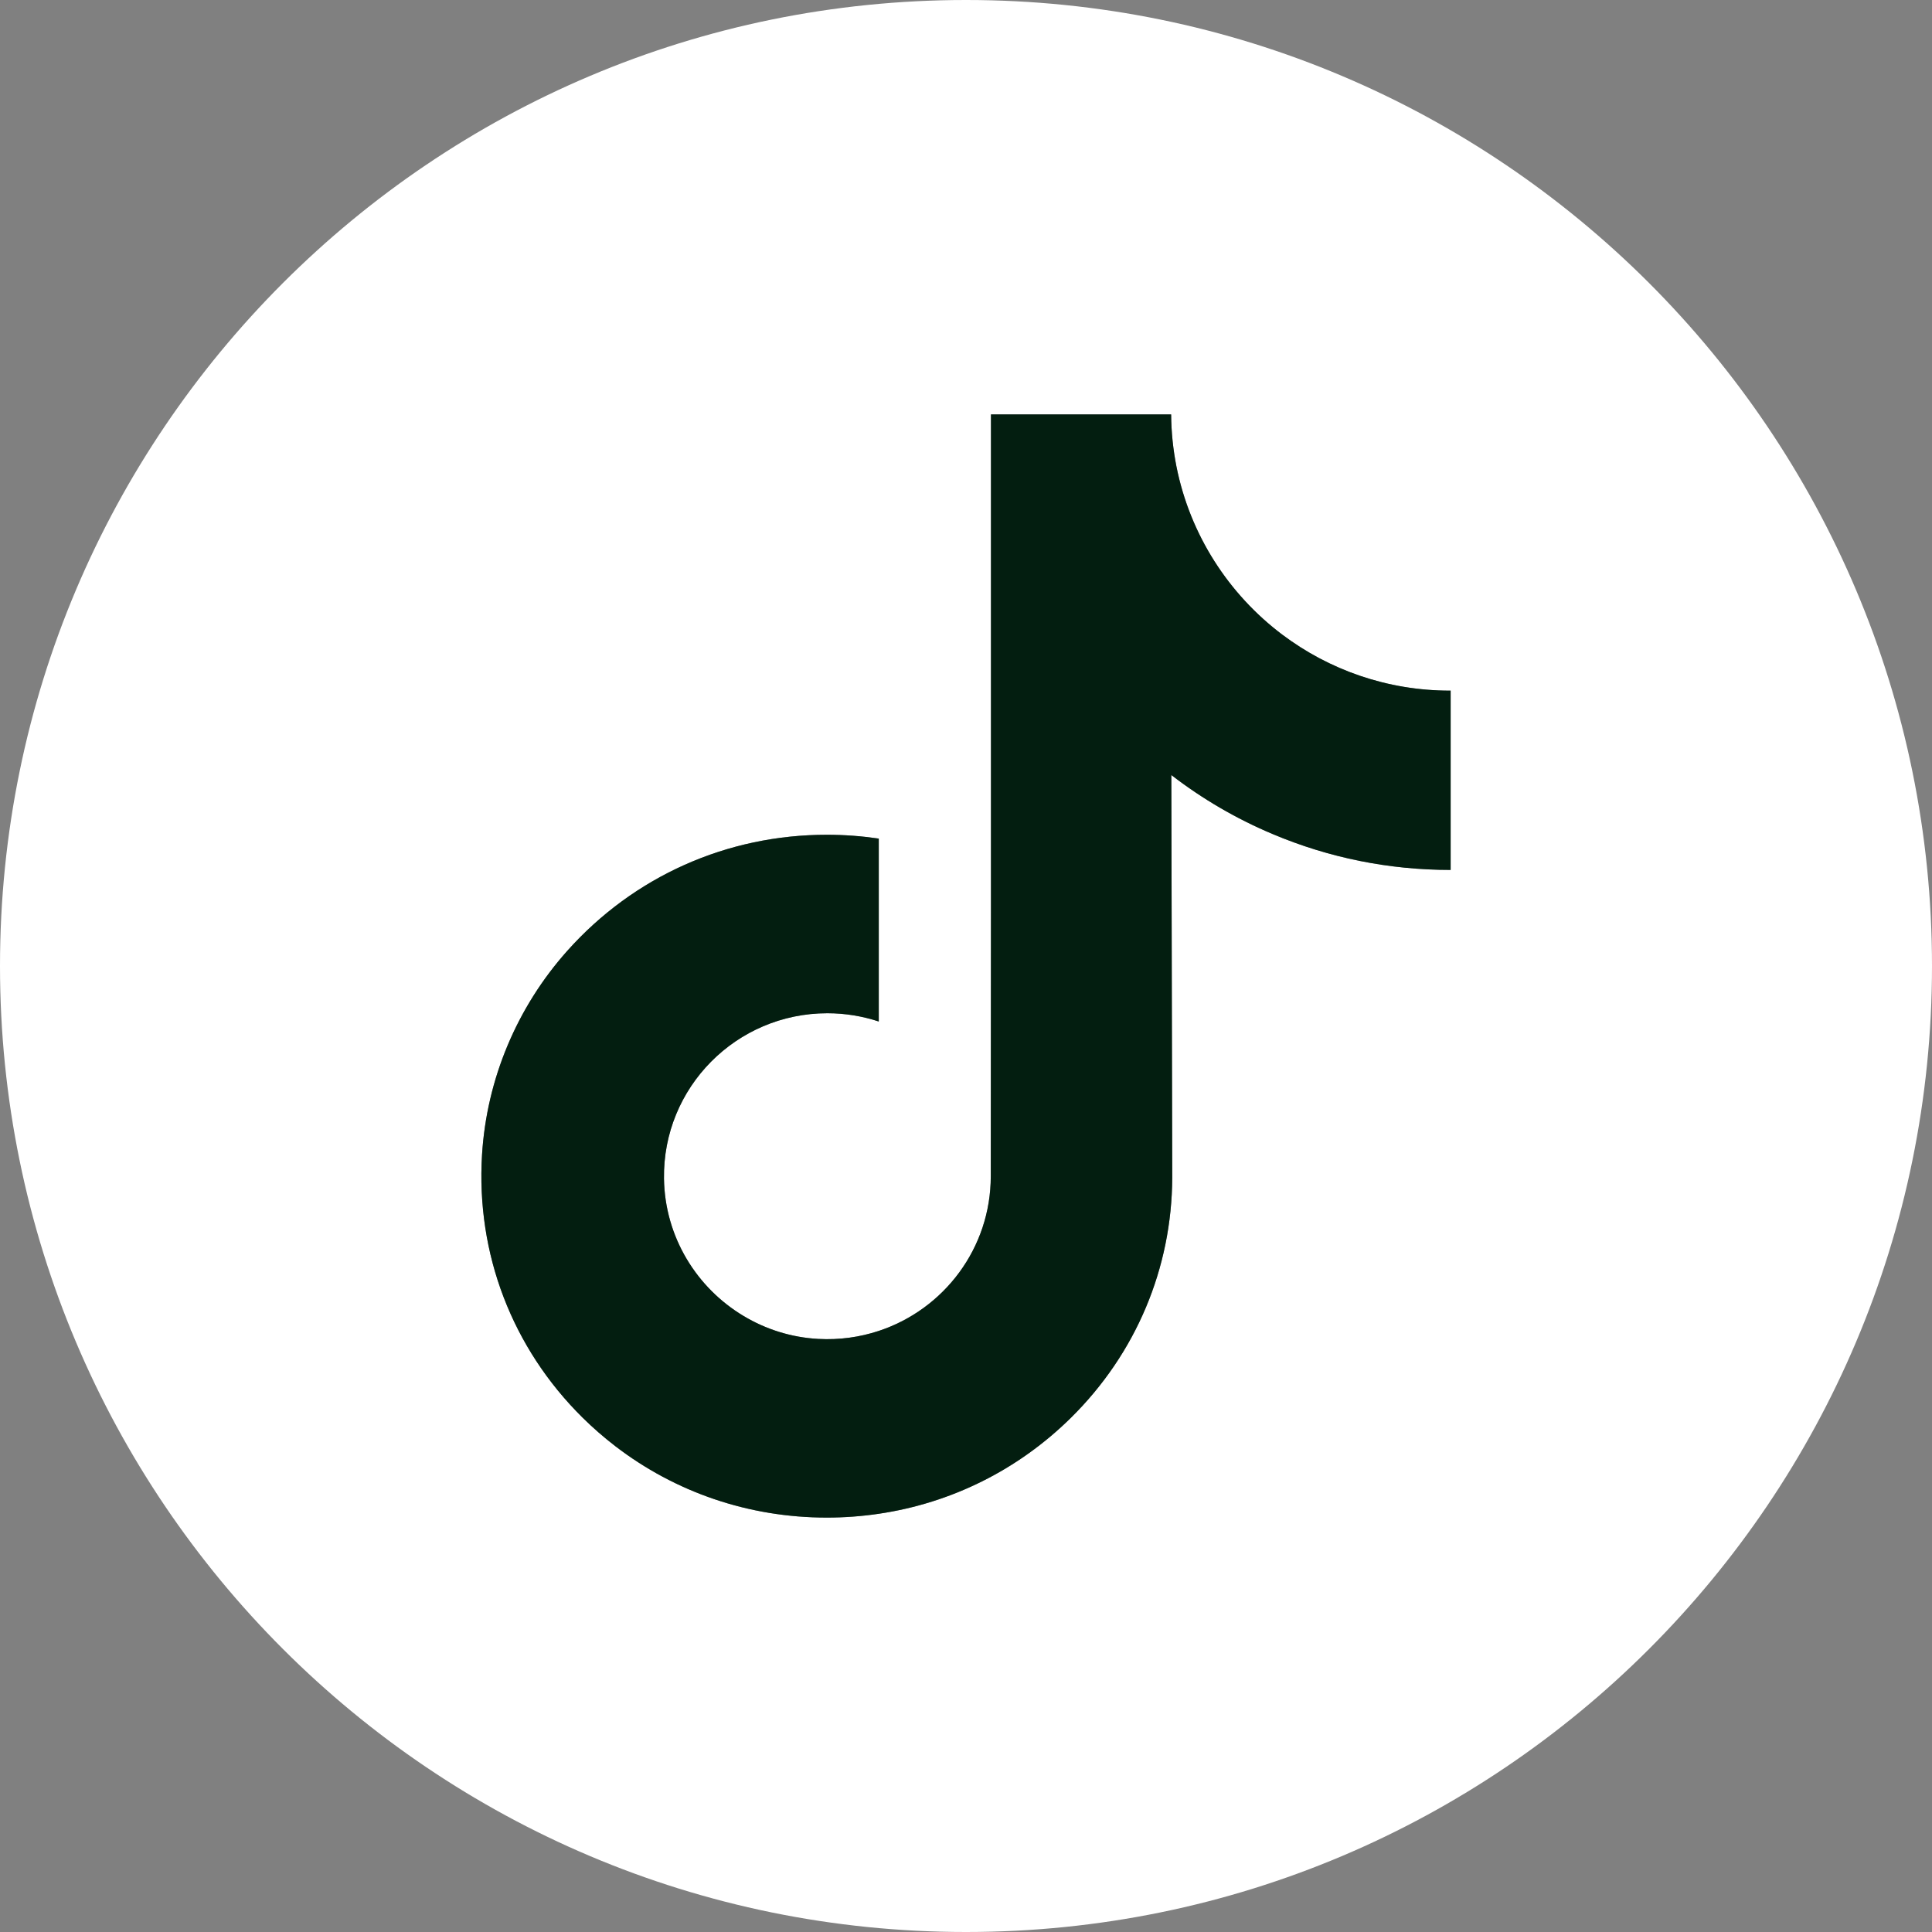 <?xml version="1.0" encoding="utf-8"?>
<svg xmlns="http://www.w3.org/2000/svg" fill="none" height="40" viewBox="0 0 40 40" width="40">
<rect x="0" y="0" width="40" height="40" fill="#808080" stroke="none"/>
<path d="M20 0C8.956 0 0 8.956 0 20C0 31.044 8.956 40 20 40C31.044 40 40 31.044 40 20C40 8.956 31.044 0 20 0ZM30.034 15.303V18.011C28.757 18.011 27.516 17.761 26.346 17.267C25.593 16.95 24.892 16.54 24.251 16.046L24.27 24.381C24.262 26.258 23.52 28.021 22.176 29.35C21.082 30.431 19.696 31.119 18.194 31.341C17.841 31.393 17.482 31.42 17.118 31.42C15.51 31.42 13.984 30.899 12.735 29.938C12.5 29.757 12.275 29.561 12.061 29.35C10.605 27.91 9.854 25.959 9.98 23.907C10.076 22.344 10.702 20.854 11.745 19.686C13.124 18.141 15.055 17.283 17.118 17.283C17.482 17.283 17.841 17.31 18.194 17.362V18.364V21.149C17.859 21.039 17.502 20.978 17.13 20.978C15.244 20.978 13.719 22.516 13.747 24.403C13.765 25.61 14.424 26.666 15.397 27.247C15.854 27.521 16.38 27.69 16.941 27.721C17.381 27.745 17.803 27.684 18.194 27.555C19.541 27.11 20.513 25.845 20.513 24.352L20.517 18.77V8.58H24.247C24.25 8.949 24.288 9.31 24.357 9.659C24.639 11.073 25.436 12.3 26.545 13.137C27.513 13.866 28.717 14.299 30.023 14.299C30.024 14.299 30.035 14.299 30.034 14.298L30.034 15.303Z" fill="white"/>
<path d="M30.034 18.011V15.303L30.034 14.298C30.033 14.299 30.024 14.299 30.023 14.299C28.717 14.299 27.513 13.866 26.545 13.137C25.436 12.3 24.639 11.073 24.357 9.659C24.288 9.31 24.25 8.949 24.247 8.58H20.517V18.77L20.513 24.352C20.513 25.845 19.541 27.11 18.194 27.555C17.803 27.684 17.381 27.745 16.941 27.721C16.38 27.69 15.854 27.521 15.397 27.247C14.424 26.666 13.765 25.61 13.747 24.403C13.719 22.516 15.244 20.978 17.13 20.978C17.502 20.978 17.859 21.039 18.194 21.149V18.364V17.362C17.841 17.31 17.482 17.283 17.118 17.283C15.055 17.283 13.124 18.141 11.745 19.686C10.702 20.854 10.076 22.344 9.98 23.907C9.854 25.959 10.605 27.91 12.061 29.35C12.275 29.561 12.5 29.757 12.735 29.938C13.984 30.899 15.51 31.42 17.118 31.42C17.482 31.42 17.841 31.393 18.194 31.341C19.696 31.119 21.082 30.431 22.176 29.35C23.52 28.021 24.262 26.258 24.27 24.381L24.251 16.046C24.892 16.54 25.593 16.95 26.346 17.267C27.516 17.761 28.757 18.011 30.034 18.011Z" fill="#031E10"/>
</svg>